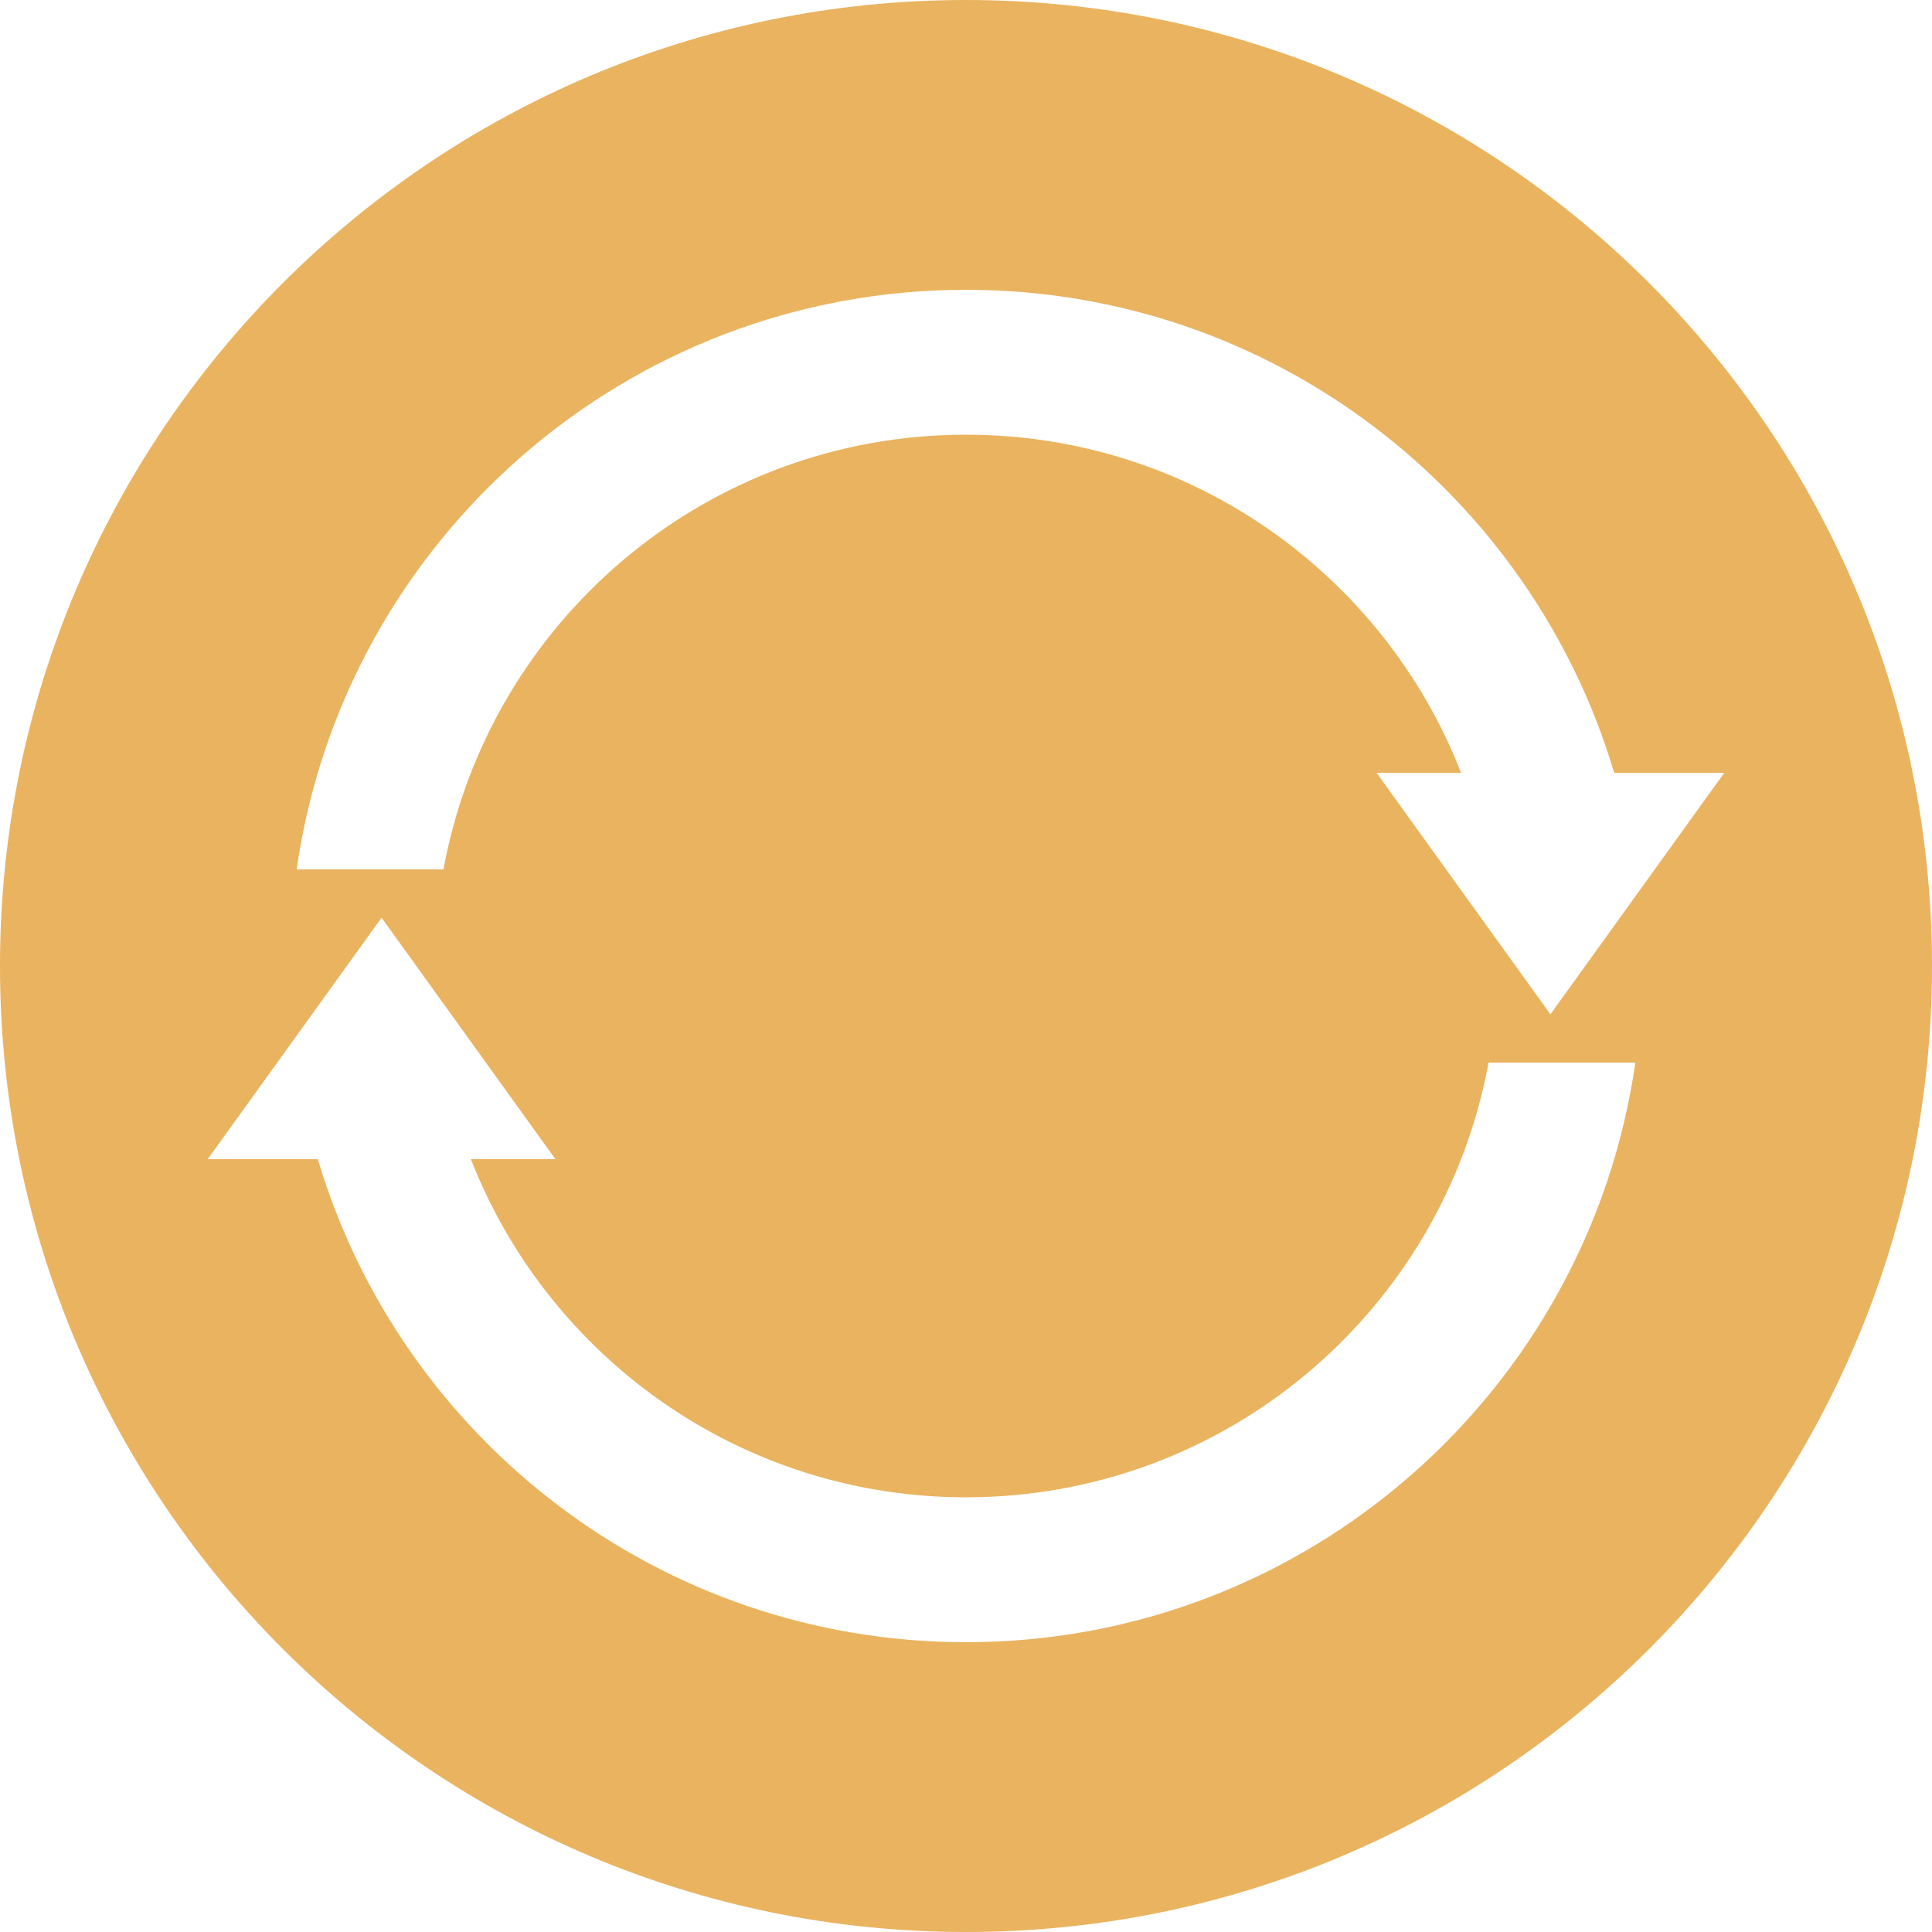 <?xml version="1.0" encoding="utf-8"?>
<!-- Generator: Adobe Illustrator 16.0.0, SVG Export Plug-In . SVG Version: 6.00 Build 0)  -->
<!DOCTYPE svg PUBLIC "-//W3C//DTD SVG 1.1//EN" "http://www.w3.org/Graphics/SVG/1.1/DTD/svg11.dtd">
<svg version="1.1" id="Capa_1" xmlns="http://www.w3.org/2000/svg" xmlns:xlink="http://www.w3.org/1999/xlink" x="0px" y="0px"
	 width="400px" height="400px" viewBox="0 0 400 400" enable-background="new 0 0 400 400" xml:space="preserve">
<filter  height="200%" width="200%" id="filter-2" y="-50%" x="-50%" filterUnits="objectBoundingBox">
	<feOffset  result="shadowOffsetOuter1" in="SourceAlpha" dy="4" dx="0"></feOffset>
	<feGaussianBlur  stdDeviation="2" result="shadowBlurOuter1" in="shadowOffsetOuter1"></feGaussianBlur>
	<feColorMatrix  type="matrix" values="0 0 0 0 0   0 0 0 0 0   0 0 0 0 0  0 0 0 0.5 0" in="shadowBlurOuter1"></feColorMatrix>
</filter>
<title></title>
<desc></desc>
<g id="Page-1">
	<g id="radial_arrows">
		<path id="Background-Copy-2" fill="#EAB35F" d="M200,400c110.457,0,200-89.543,200-200S310.457,0,200,0S0,89.543,0,200
			S89.543,400,200,400z"/>
		<g id="Combined-Shape">
			<g display="none" filter="url(#filter-2)">
				<path id="path-1_3_" display="inline" d="M65.797,240C83.009,297.83,136.58,340,200,340c70.529,0,128.878-52.154,138.582-120
					h-30.396c-9.404,51.202-54.265,90-108.187,90c-46.64,0-86.5-29.025-102.501-70H115l-36-50l-36,50H65.797L65.797,240z
					 M334.202,160C316.991,102.17,263.42,60,200,60c-70.529,0-128.877,52.154-138.582,120h30.396c9.405-51.202,54.265-90,108.186-90
					c46.641,0,86.5,29.026,102.501,70H285l36,50l36-50H334.202L334.202,160z"/>
			</g>
			<g>
				<path id="path-1_1_" fill="#FFFFFF" d="M65.797,240C83.009,297.83,136.58,340,200,340c70.529,0,128.878-52.154,138.582-120
					h-30.396c-9.404,51.202-54.265,90-108.187,90c-46.64,0-86.5-29.025-102.501-70H115l-36-50l-36,50H65.797L65.797,240z
					 M334.202,160C316.991,102.17,263.42,60,200,60c-70.529,0-128.877,52.154-138.582,120h30.396c9.405-51.202,54.265-90,108.186-90
					c46.641,0,86.5,29.026,102.501,70H285l36,50l36-50H334.202L334.202,160z"/>
			</g>
		</g>
	</g>
</g>
</svg>
